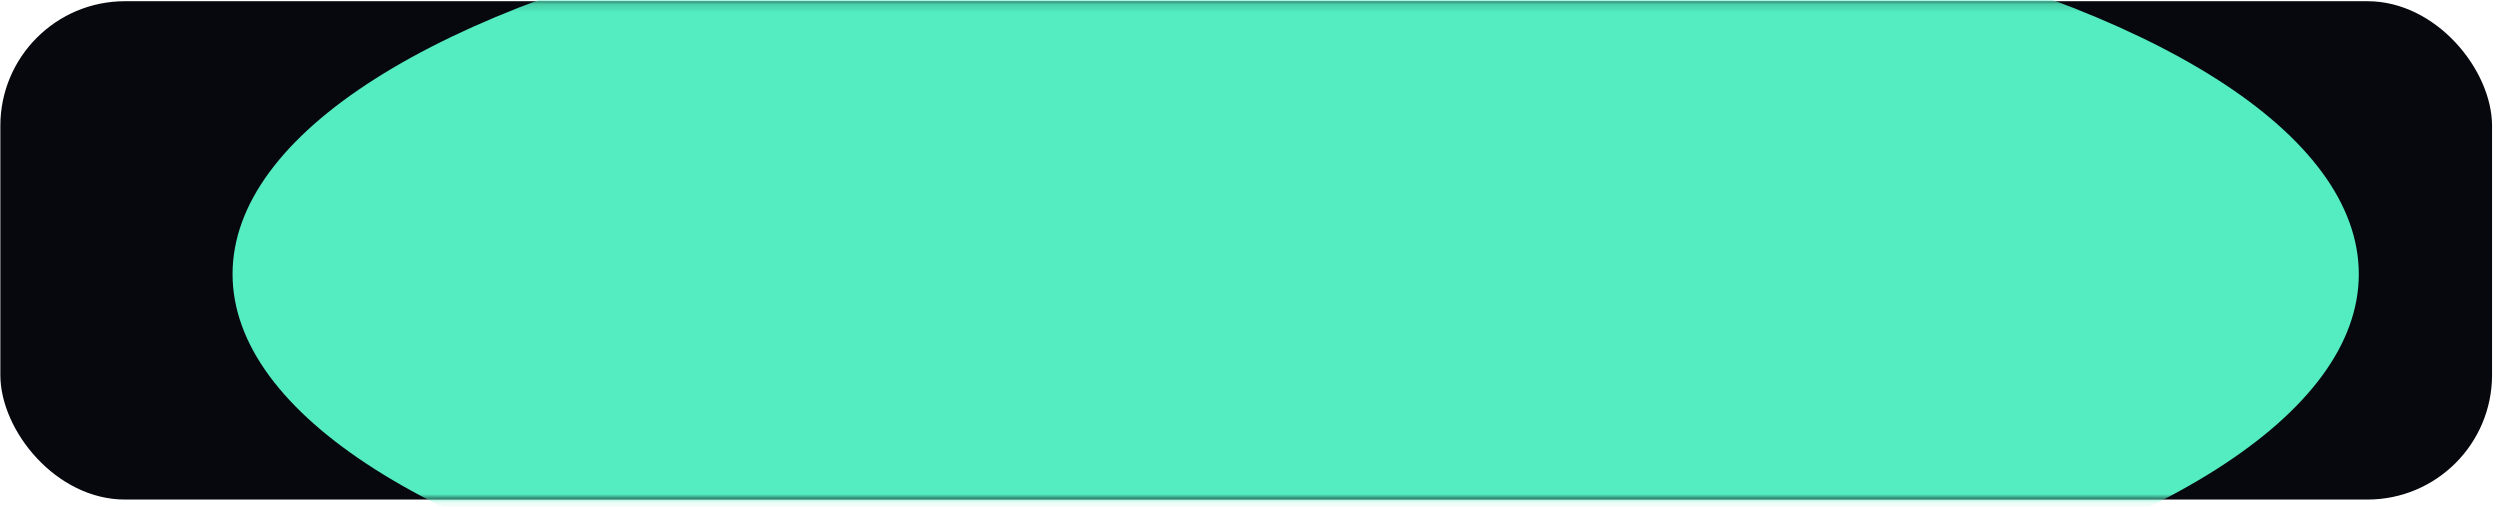 <?xml version="1.0" encoding="UTF-8"?> <svg xmlns="http://www.w3.org/2000/svg" width="301" height="61" viewBox="0 0 301 61" fill="none"> <rect x="0.043" y="0.146" width="300" height="60" rx="15" fill="#07080D"></rect> <mask id="mask0_625_223" style="mask-type:alpha" maskUnits="userSpaceOnUse" x="0" y="0" width="301" height="61"> <rect x="0.043" y="0.146" width="300" height="60" rx="15" fill="#07080D"></rect> </mask> <g mask="url(#mask0_625_223)"> <g filter="url(#filter0_f_625_223)"> <ellipse cx="156" cy="33" rx="128" ry="47" fill="#53EDC1"></ellipse> </g> </g> <defs> <filter id="filter0_f_625_223" x="-142" y="-184" width="596" height="434" filterUnits="userSpaceOnUse" color-interpolation-filters="sRGB"> <feFlood flood-opacity="0" result="BackgroundImageFix"></feFlood> <feBlend mode="normal" in="SourceGraphic" in2="BackgroundImageFix" result="shape"></feBlend> <feGaussianBlur stdDeviation="85" result="effect1_foregroundBlur_625_223"></feGaussianBlur> </filter> </defs> </svg> 